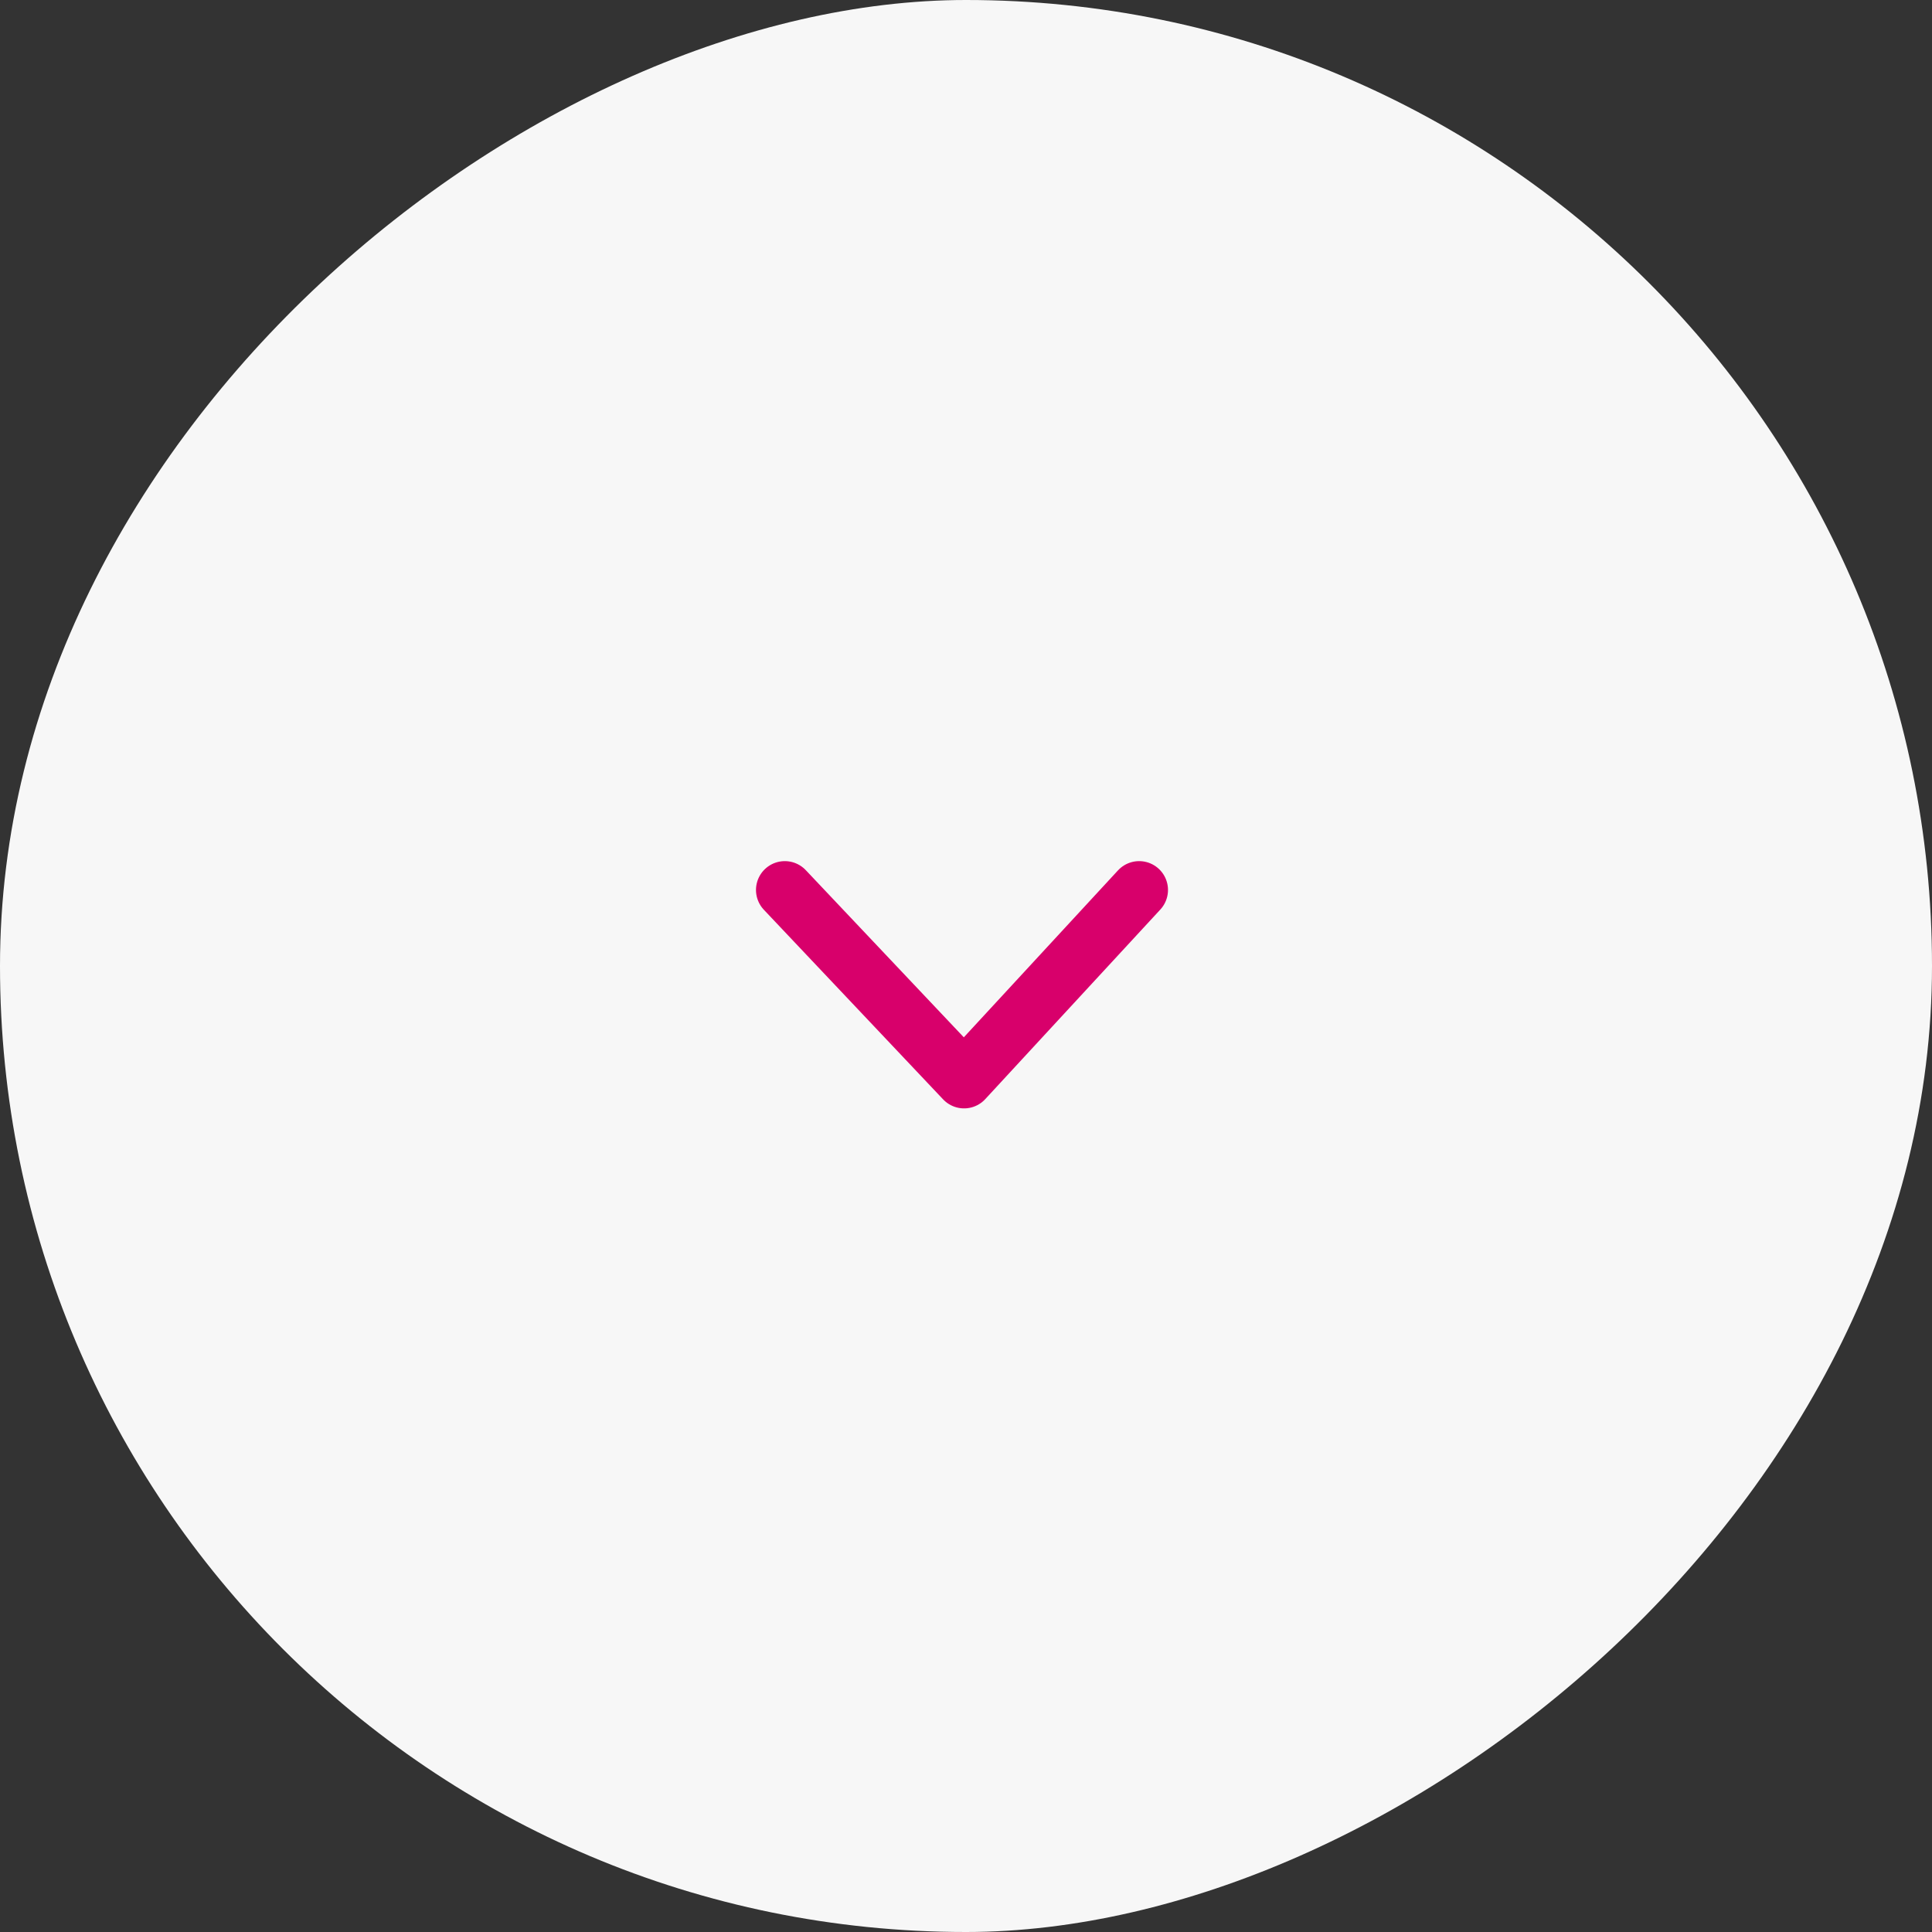<svg xmlns="http://www.w3.org/2000/svg" width="67" height="67" viewBox="0 0 67 67">
    <rect x="0" y="0" width="67" height="67" fill="#333333" stroke="none"/>
    <g transform="rotate(90 958.5 -281.5)">
        <rect width="67" height="67" fill="#f7f7f7" rx="33.5" transform="translate(1240 610)"/>
        <path fill="none" stroke="#d8006b" stroke-linecap="round" stroke-linejoin="round" stroke-width="2px" d="M0 0l6.216 6.575L12.288 0" transform="rotate(-90 960.323 -310.54)"/>
    </g>
</svg>
